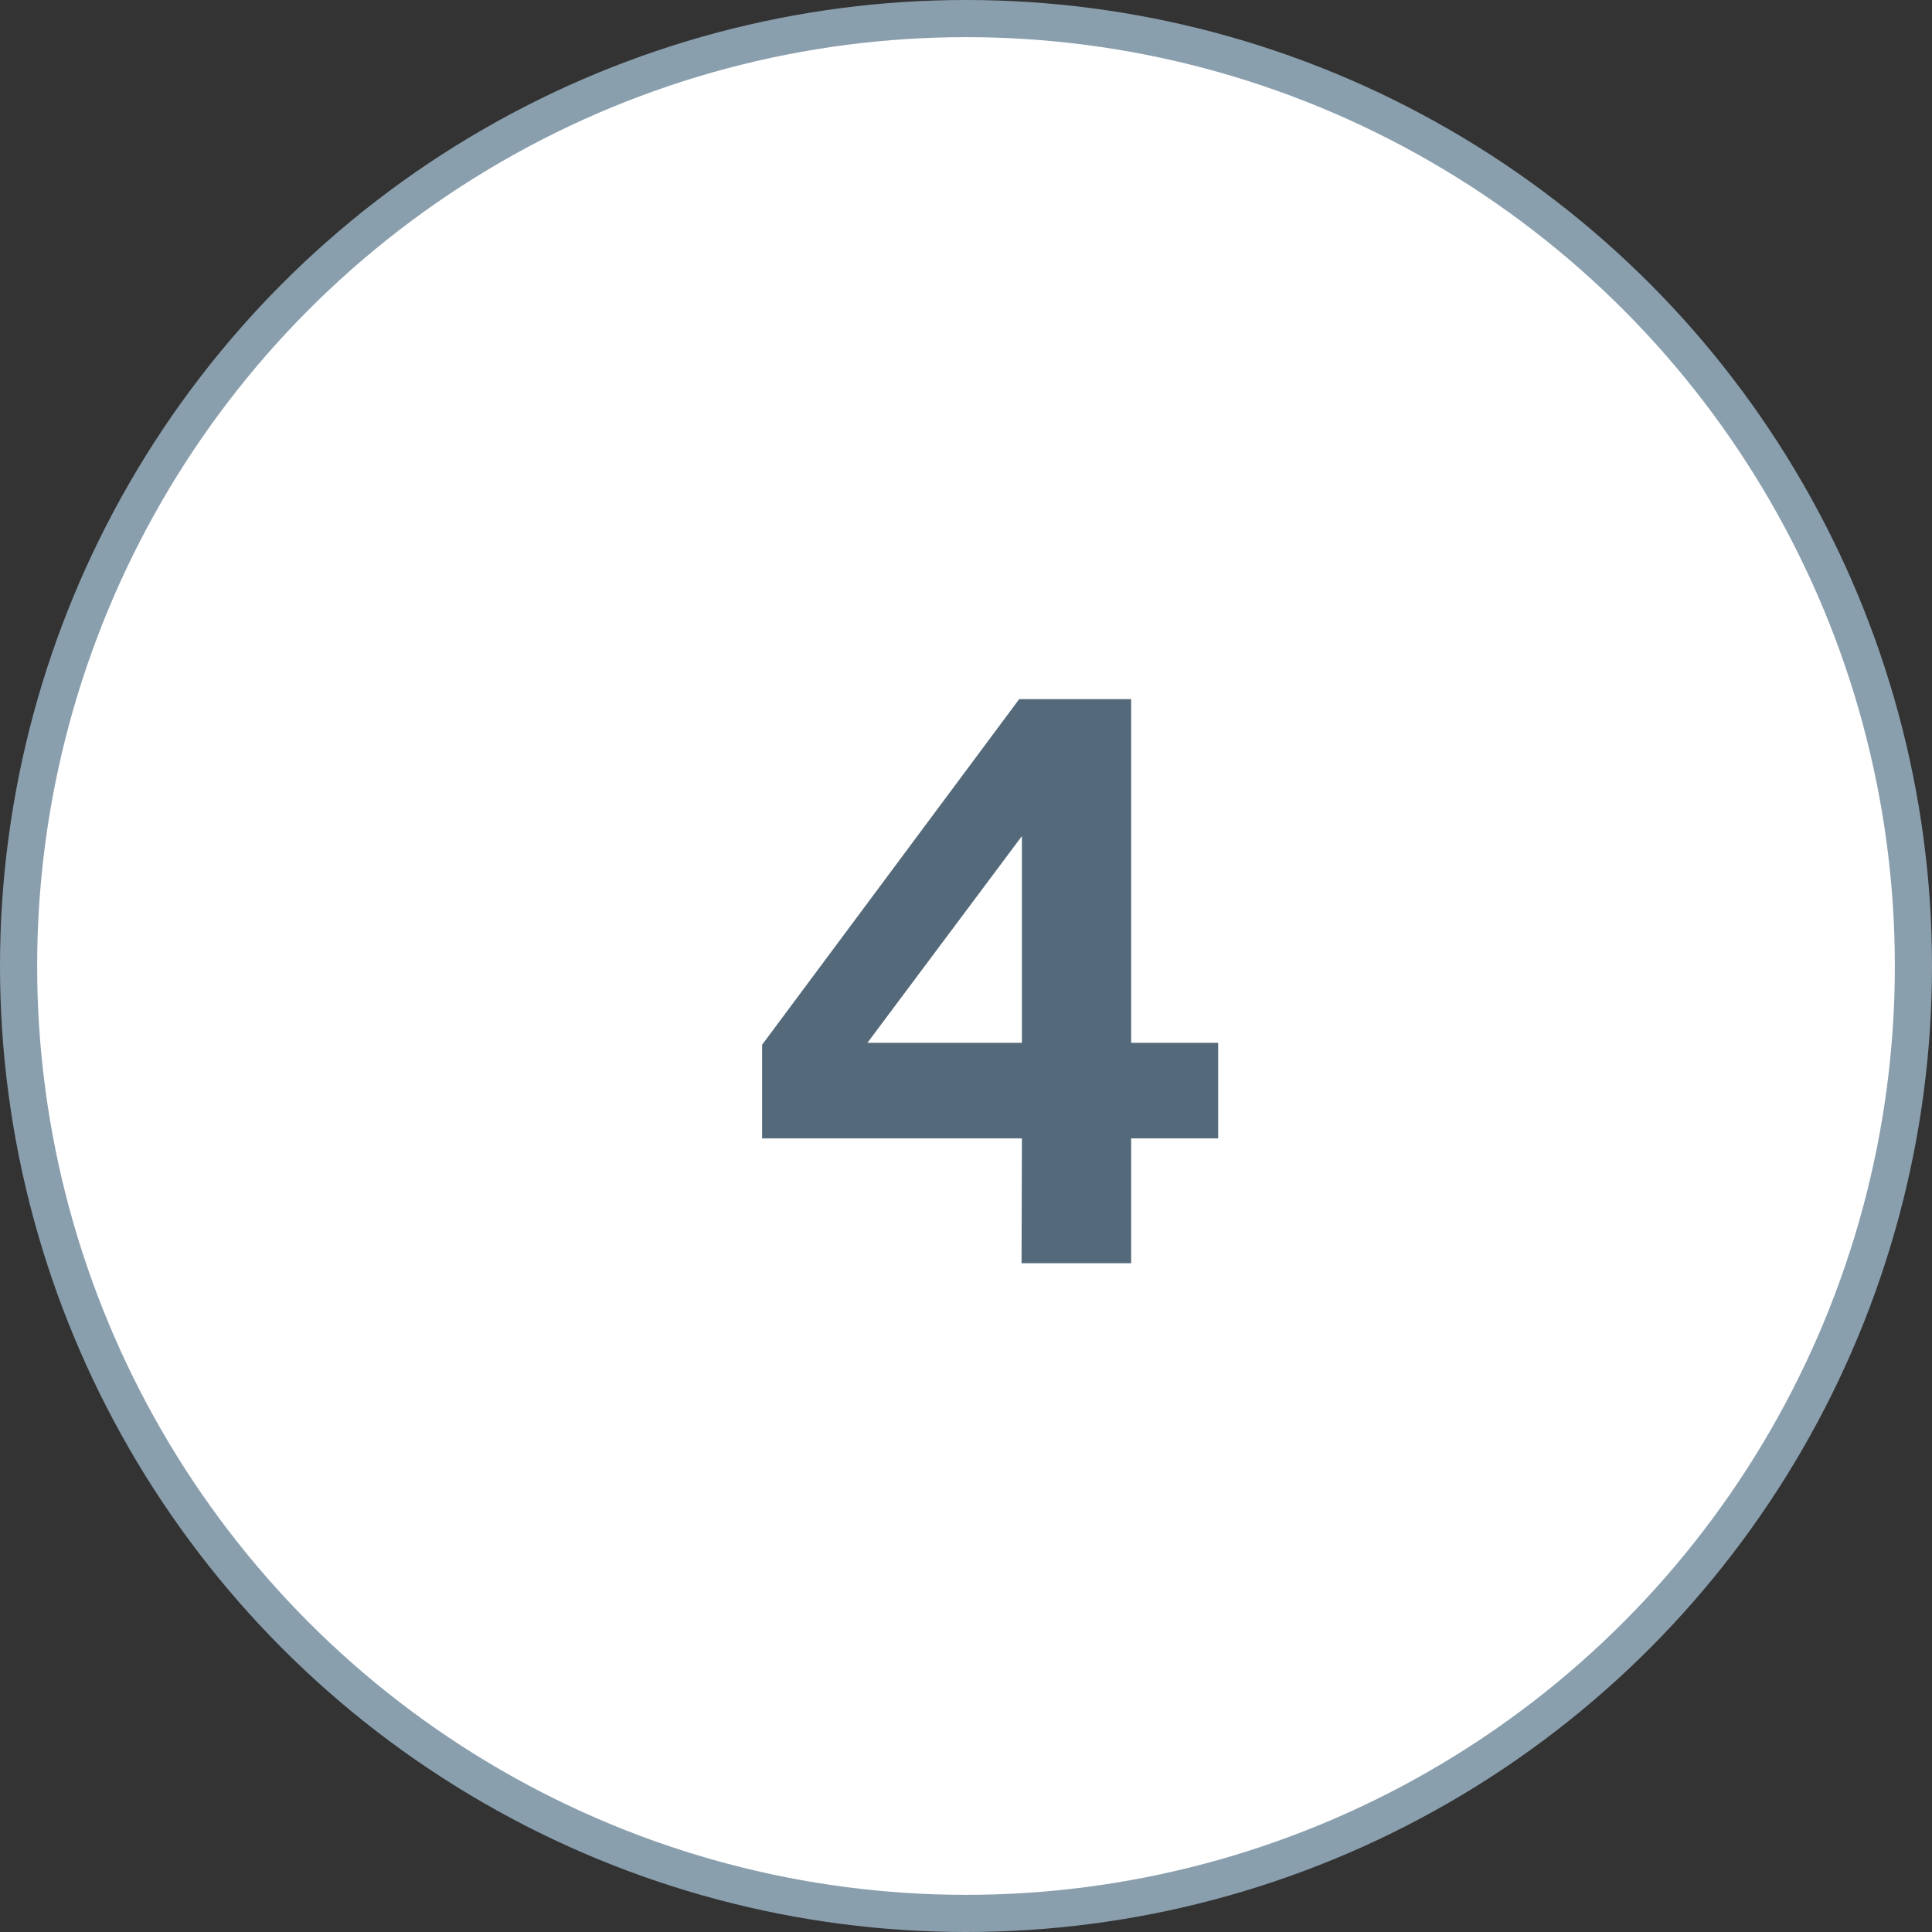 <svg xmlns="http://www.w3.org/2000/svg" width="52" height="52" viewBox="0 0 52 52" fill="none"><rect x="0" y="0" width="52" height="52" fill="#333333" stroke="none"/><circle cx="26" cy="26" r="25.5" fill="white" stroke="#8A9FAE"></circle><path d="M27.432 18.817H30.445V28.067H32.787V30.64H30.445V34H27.495L27.505 30.64H20.512V28.12L27.432 18.817ZM23.347 28.067H27.505V22.503L23.347 28.067Z" fill="#546A7B"></path></svg>